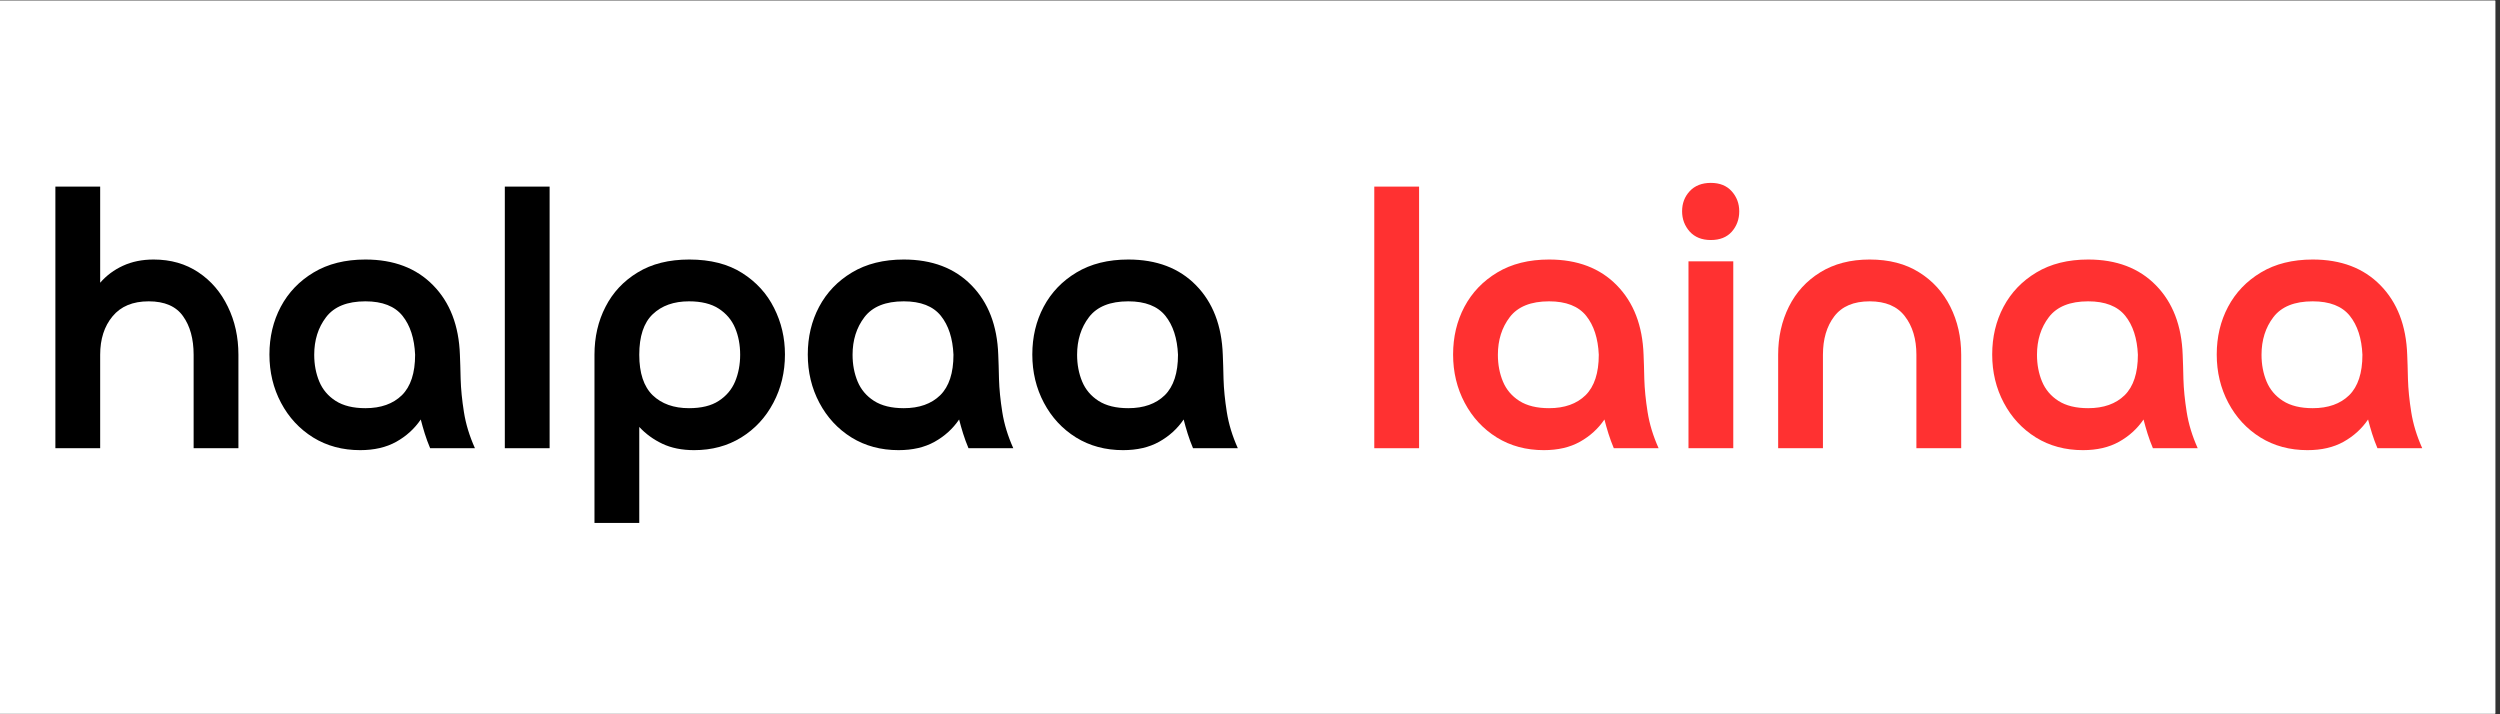 <svg xmlns="http://www.w3.org/2000/svg" xmlns:xlink="http://www.w3.org/1999/xlink" width="350" zoomAndPan="magnify" viewBox="0 0 262.5 75" height="100" preserveAspectRatio="xMidYMid meet" version="1.0"><rect x="0" y="0" width="262.5" height="75" fill="#333333" stroke="none"/><defs><g/><clipPath id="b60978ea8a"><path d="M 0 0.07 L 262 0.07 L 262 74.926 L 0 74.926 Z M 0 0.07 " clip-rule="nonzero"/></clipPath></defs><g clip-path="url(#b60978ea8a)"><path fill="#ffffff" d="M 0 0.07 L 262 0.07 L 262 74.93 L 0 74.93 Z M 0 0.07 " fill-opacity="1" fill-rule="nonzero"/><path fill="#ffffff" d="M 0 0.07 L 262 0.07 L 262 74.93 L 0 74.93 Z M 0 0.07 " fill-opacity="1" fill-rule="nonzero"/></g><g fill="#ff3131" fill-opacity="1"><g transform="translate(141.941, 47.062)"><g><path d="M 2.359 -27.469 L 7.062 -27.469 L 7.062 0 L 2.359 0 Z M 2.359 -27.469 "/></g></g></g><g fill="#ff3131" fill-opacity="1"><g transform="translate(151.356, 47.062)"><g><path d="M 16.516 -9.812 C 16.441 -11.531 16 -12.895 15.188 -13.906 C 14.375 -14.914 13.078 -15.422 11.297 -15.422 C 9.391 -15.422 8.016 -14.867 7.172 -13.766 C 6.336 -12.672 5.922 -11.352 5.922 -9.812 C 5.922 -8.789 6.098 -7.852 6.453 -7 C 6.805 -6.156 7.379 -5.477 8.172 -4.969 C 8.973 -4.457 10.016 -4.203 11.297 -4.203 C 12.922 -4.203 14.195 -4.656 15.125 -5.562 C 16.051 -6.477 16.516 -7.895 16.516 -9.812 Z M 22.797 0 L 18.094 0 C 17.875 -0.52 17.688 -1.031 17.531 -1.531 C 17.375 -2.031 17.234 -2.523 17.109 -3.016 C 16.453 -2.047 15.594 -1.266 14.531 -0.672 C 13.477 -0.086 12.219 0.203 10.75 0.203 C 8.895 0.203 7.25 -0.238 5.812 -1.125 C 4.375 -2.02 3.25 -3.234 2.438 -4.766 C 1.625 -6.297 1.219 -7.988 1.219 -9.844 C 1.219 -11.676 1.613 -13.344 2.406 -14.844 C 3.207 -16.352 4.359 -17.555 5.859 -18.453 C 7.367 -19.359 9.18 -19.812 11.297 -19.812 C 14.273 -19.812 16.645 -18.91 18.406 -17.109 C 20.176 -15.305 21.113 -12.875 21.219 -9.812 C 21.25 -9.156 21.273 -8.301 21.297 -7.25 C 21.328 -6.207 21.441 -5.055 21.641 -3.797 C 21.836 -2.547 22.223 -1.281 22.797 0 Z M 22.797 0 "/></g></g></g><g fill="#ff3131" fill-opacity="1"><g transform="translate(174.932, 47.062)"><g><path d="M 7.062 -19.625 L 7.062 0 L 2.359 0 L 2.359 -19.625 Z M 4.703 -21.859 C 3.766 -21.859 3.023 -22.156 2.484 -22.75 C 1.953 -23.352 1.688 -24.062 1.688 -24.875 C 1.688 -25.707 1.953 -26.41 2.484 -26.984 C 3.023 -27.566 3.766 -27.859 4.703 -27.859 C 5.648 -27.859 6.383 -27.562 6.906 -26.969 C 7.426 -26.383 7.688 -25.688 7.688 -24.875 C 7.688 -24.039 7.426 -23.328 6.906 -22.734 C 6.383 -22.148 5.648 -21.859 4.703 -21.859 Z M 4.703 -21.859 "/></g></g></g><g fill="#ff3131" fill-opacity="1"><g transform="translate(184.347, 47.062)"><g><path d="M 21.578 -9.812 L 21.578 0 L 16.875 0 L 16.875 -9.812 C 16.875 -11.457 16.473 -12.801 15.672 -13.844 C 14.879 -14.895 13.645 -15.422 11.969 -15.422 C 10.289 -15.422 9.051 -14.895 8.25 -13.844 C 7.457 -12.801 7.062 -11.457 7.062 -9.812 L 7.062 0 L 2.359 0 L 2.359 -9.812 C 2.359 -11.664 2.734 -13.348 3.484 -14.859 C 4.242 -16.379 5.344 -17.582 6.781 -18.469 C 8.227 -19.363 9.957 -19.812 11.969 -19.812 C 14.008 -19.812 15.738 -19.363 17.156 -18.469 C 18.582 -17.582 19.676 -16.379 20.438 -14.859 C 21.195 -13.348 21.578 -11.664 21.578 -9.812 Z M 21.578 -9.812 "/></g></g></g><g fill="#ff3131" fill-opacity="1"><g transform="translate(207.962, 47.062)"><g><path d="M 16.516 -9.812 C 16.441 -11.531 16 -12.895 15.188 -13.906 C 14.375 -14.914 13.078 -15.422 11.297 -15.422 C 9.391 -15.422 8.016 -14.867 7.172 -13.766 C 6.336 -12.672 5.922 -11.352 5.922 -9.812 C 5.922 -8.789 6.098 -7.852 6.453 -7 C 6.805 -6.156 7.379 -5.477 8.172 -4.969 C 8.973 -4.457 10.016 -4.203 11.297 -4.203 C 12.922 -4.203 14.195 -4.656 15.125 -5.562 C 16.051 -6.477 16.516 -7.895 16.516 -9.812 Z M 22.797 0 L 18.094 0 C 17.875 -0.52 17.688 -1.031 17.531 -1.531 C 17.375 -2.031 17.234 -2.523 17.109 -3.016 C 16.453 -2.047 15.594 -1.266 14.531 -0.672 C 13.477 -0.086 12.219 0.203 10.75 0.203 C 8.895 0.203 7.25 -0.238 5.812 -1.125 C 4.375 -2.02 3.25 -3.234 2.438 -4.766 C 1.625 -6.297 1.219 -7.988 1.219 -9.844 C 1.219 -11.676 1.613 -13.344 2.406 -14.844 C 3.207 -16.352 4.359 -17.555 5.859 -18.453 C 7.367 -19.359 9.18 -19.812 11.297 -19.812 C 14.273 -19.812 16.645 -18.91 18.406 -17.109 C 20.176 -15.305 21.113 -12.875 21.219 -9.812 C 21.25 -9.156 21.273 -8.301 21.297 -7.25 C 21.328 -6.207 21.441 -5.055 21.641 -3.797 C 21.836 -2.547 22.223 -1.281 22.797 0 Z M 22.797 0 "/></g></g></g><g fill="#ff3131" fill-opacity="1"><g transform="translate(231.538, 47.062)"><g><path d="M 16.516 -9.812 C 16.441 -11.531 16 -12.895 15.188 -13.906 C 14.375 -14.914 13.078 -15.422 11.297 -15.422 C 9.391 -15.422 8.016 -14.867 7.172 -13.766 C 6.336 -12.672 5.922 -11.352 5.922 -9.812 C 5.922 -8.789 6.098 -7.852 6.453 -7 C 6.805 -6.156 7.379 -5.477 8.172 -4.969 C 8.973 -4.457 10.016 -4.203 11.297 -4.203 C 12.922 -4.203 14.195 -4.656 15.125 -5.562 C 16.051 -6.477 16.516 -7.895 16.516 -9.812 Z M 22.797 0 L 18.094 0 C 17.875 -0.52 17.688 -1.031 17.531 -1.531 C 17.375 -2.031 17.234 -2.523 17.109 -3.016 C 16.453 -2.047 15.594 -1.266 14.531 -0.672 C 13.477 -0.086 12.219 0.203 10.75 0.203 C 8.895 0.203 7.25 -0.238 5.812 -1.125 C 4.375 -2.02 3.25 -3.234 2.438 -4.766 C 1.625 -6.297 1.219 -7.988 1.219 -9.844 C 1.219 -11.676 1.613 -13.344 2.406 -14.844 C 3.207 -16.352 4.359 -17.555 5.859 -18.453 C 7.367 -19.359 9.18 -19.812 11.297 -19.812 C 14.273 -19.812 16.645 -18.91 18.406 -17.109 C 20.176 -15.305 21.113 -12.875 21.219 -9.812 C 21.25 -9.156 21.273 -8.301 21.297 -7.25 C 21.328 -6.207 21.441 -5.055 21.641 -3.797 C 21.836 -2.547 22.223 -1.281 22.797 0 Z M 22.797 0 "/></g></g></g><g fill="#000000" fill-opacity="1"><g transform="translate(3.456, 47.062)"><g><path d="M 7.062 -9.812 L 7.062 0 L 2.359 0 L 2.359 -27.469 L 7.062 -27.469 L 7.062 -17.375 C 7.719 -18.133 8.516 -18.727 9.453 -19.156 C 10.398 -19.594 11.473 -19.812 12.672 -19.812 C 14.473 -19.812 16.039 -19.363 17.375 -18.469 C 18.707 -17.582 19.738 -16.379 20.469 -14.859 C 21.207 -13.348 21.578 -11.664 21.578 -9.812 L 21.578 0 L 16.875 0 L 16.875 -9.812 C 16.875 -11.477 16.504 -12.828 15.766 -13.859 C 15.035 -14.898 13.832 -15.422 12.156 -15.422 C 10.488 -15.422 9.223 -14.895 8.359 -13.844 C 7.492 -12.801 7.062 -11.457 7.062 -9.812 Z M 7.062 -9.812 "/></g></g></g><g fill="#000000" fill-opacity="1"><g transform="translate(27.071, 47.062)"><g><path d="M 16.516 -9.812 C 16.441 -11.531 16 -12.895 15.188 -13.906 C 14.375 -14.914 13.078 -15.422 11.297 -15.422 C 9.391 -15.422 8.016 -14.867 7.172 -13.766 C 6.336 -12.672 5.922 -11.352 5.922 -9.812 C 5.922 -8.789 6.098 -7.852 6.453 -7 C 6.805 -6.156 7.379 -5.477 8.172 -4.969 C 8.973 -4.457 10.016 -4.203 11.297 -4.203 C 12.922 -4.203 14.195 -4.656 15.125 -5.562 C 16.051 -6.477 16.516 -7.895 16.516 -9.812 Z M 22.797 0 L 18.094 0 C 17.875 -0.52 17.688 -1.031 17.531 -1.531 C 17.375 -2.031 17.234 -2.523 17.109 -3.016 C 16.453 -2.047 15.594 -1.266 14.531 -0.672 C 13.477 -0.086 12.219 0.203 10.75 0.203 C 8.895 0.203 7.25 -0.238 5.812 -1.125 C 4.375 -2.02 3.25 -3.234 2.438 -4.766 C 1.625 -6.297 1.219 -7.988 1.219 -9.844 C 1.219 -11.676 1.613 -13.344 2.406 -14.844 C 3.207 -16.352 4.359 -17.555 5.859 -18.453 C 7.367 -19.359 9.18 -19.812 11.297 -19.812 C 14.273 -19.812 16.645 -18.91 18.406 -17.109 C 20.176 -15.305 21.113 -12.875 21.219 -9.812 C 21.25 -9.156 21.273 -8.301 21.297 -7.25 C 21.328 -6.207 21.441 -5.055 21.641 -3.797 C 21.836 -2.547 22.223 -1.281 22.797 0 Z M 22.797 0 "/></g></g></g><g fill="#000000" fill-opacity="1"><g transform="translate(50.647, 47.062)"><g><path d="M 2.359 -27.469 L 7.062 -27.469 L 7.062 0 L 2.359 0 Z M 2.359 -27.469 "/></g></g></g><g fill="#000000" fill-opacity="1"><g transform="translate(60.061, 47.062)"><g><path d="M 7.062 -9.812 C 7.062 -7.895 7.531 -6.477 8.469 -5.562 C 9.414 -4.656 10.688 -4.203 12.281 -4.203 C 13.582 -4.203 14.625 -4.457 15.406 -4.969 C 16.195 -5.477 16.77 -6.156 17.125 -7 C 17.477 -7.852 17.656 -8.789 17.656 -9.812 C 17.656 -10.852 17.477 -11.789 17.125 -12.625 C 16.77 -13.469 16.195 -14.145 15.406 -14.656 C 14.625 -15.164 13.582 -15.422 12.281 -15.422 C 10.688 -15.422 9.414 -14.969 8.469 -14.062 C 7.531 -13.164 7.062 -11.75 7.062 -9.812 Z M 7.062 -2.234 L 7.062 7.844 L 2.359 7.844 L 2.359 -9.812 C 2.359 -11.664 2.742 -13.344 3.516 -14.844 C 4.285 -16.352 5.41 -17.555 6.891 -18.453 C 8.367 -19.359 10.176 -19.812 12.312 -19.812 C 14.539 -19.812 16.395 -19.336 17.875 -18.391 C 19.352 -17.453 20.469 -16.227 21.219 -14.719 C 21.977 -13.219 22.359 -11.594 22.359 -9.844 C 22.359 -7.988 21.953 -6.297 21.141 -4.766 C 20.336 -3.234 19.211 -2.02 17.766 -1.125 C 16.328 -0.238 14.68 0.203 12.828 0.203 C 11.547 0.203 10.43 -0.02 9.484 -0.469 C 8.547 -0.914 7.738 -1.504 7.062 -2.234 Z M 7.062 -2.234 "/></g></g></g><g fill="#000000" fill-opacity="1"><g transform="translate(83.598, 47.062)"><g><path d="M 16.516 -9.812 C 16.441 -11.531 16 -12.895 15.188 -13.906 C 14.375 -14.914 13.078 -15.422 11.297 -15.422 C 9.391 -15.422 8.016 -14.867 7.172 -13.766 C 6.336 -12.672 5.922 -11.352 5.922 -9.812 C 5.922 -8.789 6.098 -7.852 6.453 -7 C 6.805 -6.156 7.379 -5.477 8.172 -4.969 C 8.973 -4.457 10.016 -4.203 11.297 -4.203 C 12.922 -4.203 14.195 -4.656 15.125 -5.562 C 16.051 -6.477 16.516 -7.895 16.516 -9.812 Z M 22.797 0 L 18.094 0 C 17.875 -0.52 17.688 -1.031 17.531 -1.531 C 17.375 -2.031 17.234 -2.523 17.109 -3.016 C 16.453 -2.047 15.594 -1.266 14.531 -0.672 C 13.477 -0.086 12.219 0.203 10.75 0.203 C 8.895 0.203 7.25 -0.238 5.812 -1.125 C 4.375 -2.02 3.25 -3.234 2.438 -4.766 C 1.625 -6.297 1.219 -7.988 1.219 -9.844 C 1.219 -11.676 1.613 -13.344 2.406 -14.844 C 3.207 -16.352 4.359 -17.555 5.859 -18.453 C 7.367 -19.359 9.18 -19.812 11.297 -19.812 C 14.273 -19.812 16.645 -18.91 18.406 -17.109 C 20.176 -15.305 21.113 -12.875 21.219 -9.812 C 21.25 -9.156 21.273 -8.301 21.297 -7.25 C 21.328 -6.207 21.441 -5.055 21.641 -3.797 C 21.836 -2.547 22.223 -1.281 22.797 0 Z M 22.797 0 "/></g></g></g><g fill="#000000" fill-opacity="1"><g transform="translate(107.174, 47.062)"><g><path d="M 16.516 -9.812 C 16.441 -11.531 16 -12.895 15.188 -13.906 C 14.375 -14.914 13.078 -15.422 11.297 -15.422 C 9.391 -15.422 8.016 -14.867 7.172 -13.766 C 6.336 -12.672 5.922 -11.352 5.922 -9.812 C 5.922 -8.789 6.098 -7.852 6.453 -7 C 6.805 -6.156 7.379 -5.477 8.172 -4.969 C 8.973 -4.457 10.016 -4.203 11.297 -4.203 C 12.922 -4.203 14.195 -4.656 15.125 -5.562 C 16.051 -6.477 16.516 -7.895 16.516 -9.812 Z M 22.797 0 L 18.094 0 C 17.875 -0.52 17.688 -1.031 17.531 -1.531 C 17.375 -2.031 17.234 -2.523 17.109 -3.016 C 16.453 -2.047 15.594 -1.266 14.531 -0.672 C 13.477 -0.086 12.219 0.203 10.75 0.203 C 8.895 0.203 7.25 -0.238 5.812 -1.125 C 4.375 -2.02 3.25 -3.234 2.438 -4.766 C 1.625 -6.297 1.219 -7.988 1.219 -9.844 C 1.219 -11.676 1.613 -13.344 2.406 -14.844 C 3.207 -16.352 4.359 -17.555 5.859 -18.453 C 7.367 -19.359 9.18 -19.812 11.297 -19.812 C 14.273 -19.812 16.645 -18.91 18.406 -17.109 C 20.176 -15.305 21.113 -12.875 21.219 -9.812 C 21.25 -9.156 21.273 -8.301 21.297 -7.25 C 21.328 -6.207 21.441 -5.055 21.641 -3.797 C 21.836 -2.547 22.223 -1.281 22.797 0 Z M 22.797 0 "/></g></g></g></svg>
